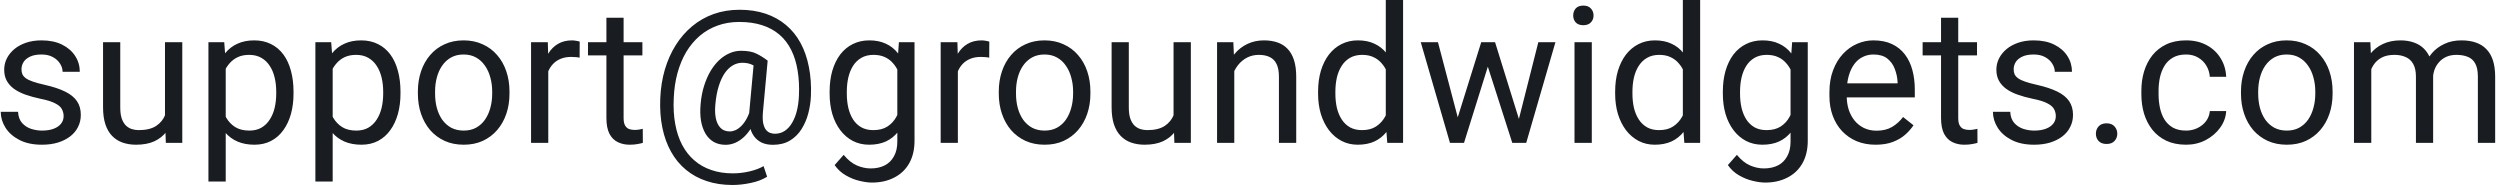 <svg width="210" height="16" viewBox="0 0 210 16" fill="none" xmlns="http://www.w3.org/2000/svg">
<path d="M5.344 9.758C5.344 9.549 5.297 9.357 5.203 9.18C5.115 8.997 4.93 8.833 4.648 8.688C4.372 8.536 3.956 8.406 3.398 8.297C2.93 8.198 2.505 8.081 2.125 7.945C1.75 7.81 1.43 7.646 1.164 7.453C0.904 7.26 0.703 7.034 0.562 6.773C0.422 6.513 0.352 6.208 0.352 5.859C0.352 5.526 0.424 5.211 0.57 4.914C0.721 4.617 0.932 4.354 1.203 4.125C1.479 3.896 1.81 3.716 2.195 3.586C2.581 3.456 3.01 3.391 3.484 3.391C4.161 3.391 4.74 3.51 5.219 3.75C5.698 3.99 6.065 4.31 6.32 4.711C6.576 5.107 6.703 5.547 6.703 6.031H5.258C5.258 5.797 5.188 5.57 5.047 5.352C4.911 5.128 4.711 4.943 4.445 4.797C4.185 4.651 3.865 4.578 3.484 4.578C3.083 4.578 2.758 4.641 2.508 4.766C2.263 4.885 2.083 5.039 1.969 5.227C1.859 5.414 1.805 5.612 1.805 5.82C1.805 5.977 1.831 6.117 1.883 6.242C1.94 6.362 2.039 6.474 2.18 6.578C2.32 6.677 2.518 6.771 2.773 6.859C3.029 6.948 3.354 7.036 3.75 7.125C4.443 7.281 5.013 7.469 5.461 7.688C5.909 7.906 6.242 8.174 6.461 8.492C6.68 8.81 6.789 9.195 6.789 9.648C6.789 10.018 6.711 10.357 6.555 10.664C6.404 10.971 6.182 11.237 5.891 11.461C5.604 11.68 5.26 11.852 4.859 11.977C4.464 12.096 4.018 12.156 3.523 12.156C2.779 12.156 2.148 12.023 1.633 11.758C1.117 11.492 0.727 11.148 0.461 10.727C0.195 10.305 0.062 9.859 0.062 9.391H1.516C1.536 9.786 1.651 10.102 1.859 10.336C2.068 10.565 2.323 10.729 2.625 10.828C2.927 10.922 3.227 10.969 3.523 10.969C3.919 10.969 4.25 10.917 4.516 10.812C4.786 10.708 4.992 10.565 5.133 10.383C5.273 10.2 5.344 9.992 5.344 9.758ZM13.859 10.047V3.547H15.312V12H13.93L13.859 10.047ZM14.133 8.266L14.734 8.25C14.734 8.812 14.675 9.333 14.555 9.812C14.44 10.287 14.253 10.698 13.992 11.047C13.732 11.396 13.391 11.669 12.969 11.867C12.547 12.06 12.034 12.156 11.43 12.156C11.018 12.156 10.641 12.096 10.297 11.977C9.958 11.857 9.667 11.672 9.422 11.422C9.177 11.172 8.987 10.846 8.852 10.445C8.721 10.044 8.656 9.562 8.656 9V3.547H10.102V9.016C10.102 9.396 10.143 9.711 10.227 9.961C10.315 10.206 10.432 10.401 10.578 10.547C10.729 10.688 10.896 10.787 11.078 10.844C11.266 10.901 11.458 10.93 11.656 10.93C12.271 10.93 12.758 10.812 13.117 10.578C13.477 10.338 13.734 10.018 13.891 9.617C14.052 9.211 14.133 8.76 14.133 8.266ZM18.961 5.172V15.25H17.508V3.547H18.836L18.961 5.172ZM24.656 7.703V7.867C24.656 8.482 24.583 9.052 24.438 9.578C24.292 10.099 24.078 10.552 23.797 10.938C23.521 11.323 23.18 11.622 22.773 11.836C22.367 12.05 21.901 12.156 21.375 12.156C20.838 12.156 20.365 12.068 19.953 11.891C19.542 11.713 19.193 11.456 18.906 11.117C18.62 10.779 18.391 10.372 18.219 9.898C18.052 9.424 17.938 8.891 17.875 8.297V7.422C17.938 6.797 18.055 6.237 18.227 5.742C18.398 5.247 18.625 4.826 18.906 4.477C19.193 4.122 19.539 3.854 19.945 3.672C20.352 3.484 20.82 3.391 21.352 3.391C21.883 3.391 22.354 3.495 22.766 3.703C23.177 3.906 23.523 4.198 23.805 4.578C24.086 4.958 24.297 5.414 24.438 5.945C24.583 6.471 24.656 7.057 24.656 7.703ZM23.203 7.867V7.703C23.203 7.281 23.159 6.885 23.07 6.516C22.982 6.141 22.844 5.812 22.656 5.531C22.474 5.245 22.24 5.021 21.953 4.859C21.667 4.693 21.326 4.609 20.93 4.609C20.565 4.609 20.247 4.672 19.977 4.797C19.711 4.922 19.484 5.091 19.297 5.305C19.109 5.513 18.956 5.753 18.836 6.023C18.721 6.289 18.635 6.565 18.578 6.852V8.875C18.682 9.24 18.828 9.583 19.016 9.906C19.203 10.224 19.453 10.482 19.766 10.68C20.078 10.872 20.471 10.969 20.945 10.969C21.336 10.969 21.672 10.888 21.953 10.727C22.24 10.56 22.474 10.333 22.656 10.047C22.844 9.76 22.982 9.432 23.07 9.062C23.159 8.688 23.203 8.289 23.203 7.867ZM27.945 5.172V15.25H26.492V3.547H27.82L27.945 5.172ZM33.641 7.703V7.867C33.641 8.482 33.568 9.052 33.422 9.578C33.276 10.099 33.062 10.552 32.781 10.938C32.505 11.323 32.164 11.622 31.758 11.836C31.352 12.05 30.885 12.156 30.359 12.156C29.823 12.156 29.349 12.068 28.938 11.891C28.526 11.713 28.177 11.456 27.891 11.117C27.604 10.779 27.375 10.372 27.203 9.898C27.037 9.424 26.922 8.891 26.859 8.297V7.422C26.922 6.797 27.039 6.237 27.211 5.742C27.383 5.247 27.609 4.826 27.891 4.477C28.177 4.122 28.523 3.854 28.93 3.672C29.336 3.484 29.805 3.391 30.336 3.391C30.867 3.391 31.338 3.495 31.75 3.703C32.161 3.906 32.508 4.198 32.789 4.578C33.07 4.958 33.281 5.414 33.422 5.945C33.568 6.471 33.641 7.057 33.641 7.703ZM32.188 7.867V7.703C32.188 7.281 32.143 6.885 32.055 6.516C31.966 6.141 31.828 5.812 31.641 5.531C31.458 5.245 31.224 5.021 30.938 4.859C30.651 4.693 30.31 4.609 29.914 4.609C29.549 4.609 29.232 4.672 28.961 4.797C28.695 4.922 28.469 5.091 28.281 5.305C28.094 5.513 27.94 5.753 27.82 6.023C27.706 6.289 27.62 6.565 27.562 6.852V8.875C27.667 9.24 27.812 9.583 28 9.906C28.188 10.224 28.438 10.482 28.75 10.68C29.062 10.872 29.456 10.969 29.93 10.969C30.32 10.969 30.656 10.888 30.938 10.727C31.224 10.56 31.458 10.333 31.641 10.047C31.828 9.76 31.966 9.432 32.055 9.062C32.143 8.688 32.188 8.289 32.188 7.867ZM35.102 7.867V7.688C35.102 7.078 35.19 6.513 35.367 5.992C35.544 5.466 35.8 5.01 36.133 4.625C36.466 4.234 36.87 3.932 37.344 3.719C37.818 3.5 38.349 3.391 38.938 3.391C39.531 3.391 40.065 3.5 40.539 3.719C41.018 3.932 41.425 4.234 41.758 4.625C42.096 5.01 42.354 5.466 42.531 5.992C42.708 6.513 42.797 7.078 42.797 7.688V7.867C42.797 8.477 42.708 9.042 42.531 9.562C42.354 10.083 42.096 10.539 41.758 10.93C41.425 11.315 41.021 11.617 40.547 11.836C40.078 12.05 39.547 12.156 38.953 12.156C38.359 12.156 37.825 12.05 37.352 11.836C36.878 11.617 36.471 11.315 36.133 10.93C35.8 10.539 35.544 10.083 35.367 9.562C35.19 9.042 35.102 8.477 35.102 7.867ZM36.547 7.688V7.867C36.547 8.289 36.596 8.688 36.695 9.062C36.794 9.432 36.943 9.76 37.141 10.047C37.344 10.333 37.596 10.56 37.898 10.727C38.2 10.888 38.552 10.969 38.953 10.969C39.349 10.969 39.695 10.888 39.992 10.727C40.294 10.56 40.544 10.333 40.742 10.047C40.94 9.76 41.089 9.432 41.188 9.062C41.292 8.688 41.344 8.289 41.344 7.867V7.688C41.344 7.271 41.292 6.878 41.188 6.508C41.089 6.133 40.938 5.802 40.734 5.516C40.536 5.224 40.286 4.995 39.984 4.828C39.688 4.661 39.339 4.578 38.938 4.578C38.542 4.578 38.193 4.661 37.891 4.828C37.594 4.995 37.344 5.224 37.141 5.516C36.943 5.802 36.794 6.133 36.695 6.508C36.596 6.878 36.547 7.271 36.547 7.688ZM46.055 4.875V12H44.609V3.547H46.016L46.055 4.875ZM48.695 3.5L48.688 4.844C48.568 4.818 48.453 4.802 48.344 4.797C48.24 4.786 48.12 4.781 47.984 4.781C47.651 4.781 47.357 4.833 47.102 4.938C46.846 5.042 46.63 5.188 46.453 5.375C46.276 5.562 46.135 5.786 46.031 6.047C45.932 6.302 45.867 6.583 45.836 6.891L45.43 7.125C45.43 6.615 45.479 6.135 45.578 5.688C45.682 5.24 45.841 4.844 46.055 4.5C46.268 4.151 46.539 3.88 46.867 3.688C47.2 3.49 47.596 3.391 48.055 3.391C48.159 3.391 48.279 3.404 48.414 3.43C48.55 3.451 48.643 3.474 48.695 3.5ZM53.961 3.547V4.656H49.391V3.547H53.961ZM50.938 1.492H52.383V9.906C52.383 10.193 52.427 10.409 52.516 10.555C52.604 10.7 52.719 10.797 52.859 10.844C53 10.891 53.151 10.914 53.312 10.914C53.432 10.914 53.557 10.904 53.688 10.883C53.823 10.857 53.925 10.836 53.992 10.82L54 12C53.885 12.037 53.734 12.07 53.547 12.102C53.365 12.138 53.143 12.156 52.883 12.156C52.529 12.156 52.203 12.086 51.906 11.945C51.609 11.805 51.372 11.57 51.195 11.242C51.023 10.909 50.938 10.461 50.938 9.898V1.492ZM68.117 8.07C68.096 8.549 68.023 9.031 67.898 9.516C67.773 9.995 67.586 10.435 67.336 10.836C67.086 11.237 66.76 11.56 66.359 11.805C65.963 12.044 65.484 12.164 64.922 12.164C64.562 12.164 64.247 12.102 63.977 11.977C63.711 11.846 63.492 11.662 63.32 11.422C63.154 11.182 63.036 10.893 62.969 10.555C62.906 10.216 62.896 9.839 62.938 9.422L63.336 5.094H64.484L64.086 9.422C64.055 9.802 64.062 10.112 64.109 10.352C64.162 10.591 64.24 10.776 64.344 10.906C64.448 11.031 64.565 11.117 64.695 11.164C64.831 11.211 64.961 11.234 65.086 11.234C65.398 11.234 65.677 11.154 65.922 10.992C66.167 10.825 66.372 10.599 66.539 10.312C66.711 10.021 66.844 9.685 66.938 9.305C67.031 8.919 67.088 8.508 67.109 8.07C67.146 7.294 67.109 6.581 67 5.93C66.896 5.279 66.716 4.701 66.461 4.195C66.211 3.69 65.883 3.263 65.477 2.914C65.07 2.565 64.586 2.299 64.023 2.117C63.461 1.935 62.818 1.844 62.094 1.844C61.438 1.844 60.831 1.945 60.273 2.148C59.721 2.346 59.224 2.633 58.781 3.008C58.344 3.383 57.966 3.833 57.648 4.359C57.336 4.885 57.089 5.479 56.906 6.141C56.729 6.797 56.625 7.505 56.594 8.266C56.557 9.047 56.599 9.766 56.719 10.422C56.839 11.073 57.031 11.654 57.297 12.164C57.568 12.68 57.909 13.115 58.32 13.469C58.732 13.828 59.208 14.099 59.75 14.281C60.292 14.469 60.896 14.562 61.562 14.562C62.021 14.562 62.484 14.508 62.953 14.398C63.427 14.289 63.823 14.141 64.141 13.953L64.438 14.844C64.073 15.078 63.617 15.253 63.07 15.367C62.529 15.482 62.016 15.539 61.531 15.539C60.74 15.539 60.016 15.43 59.359 15.211C58.708 14.997 58.13 14.682 57.625 14.266C57.125 13.854 56.708 13.352 56.375 12.758C56.042 12.169 55.797 11.497 55.641 10.742C55.484 9.987 55.425 9.161 55.461 8.266C55.497 7.411 55.625 6.607 55.844 5.852C56.068 5.096 56.372 4.411 56.758 3.797C57.143 3.182 57.602 2.654 58.133 2.211C58.669 1.763 59.271 1.419 59.938 1.18C60.609 0.94 61.339 0.82 62.125 0.82C62.927 0.82 63.654 0.93 64.305 1.148C64.956 1.367 65.526 1.682 66.016 2.094C66.51 2.505 66.919 3.008 67.242 3.602C67.565 4.195 67.799 4.867 67.945 5.617C68.096 6.367 68.154 7.185 68.117 8.07ZM60.094 8.734C60.057 9.099 60.057 9.424 60.094 9.711C60.13 9.997 60.2 10.24 60.305 10.438C60.409 10.635 60.544 10.787 60.711 10.891C60.883 10.99 61.083 11.039 61.312 11.039C61.464 11.039 61.622 11.003 61.789 10.93C61.956 10.852 62.12 10.732 62.281 10.57C62.443 10.409 62.594 10.198 62.734 9.938C62.875 9.677 62.992 9.365 63.086 9L63.602 9.562C63.482 9.99 63.325 10.365 63.133 10.688C62.945 11.01 62.734 11.281 62.5 11.5C62.266 11.719 62.016 11.885 61.75 12C61.49 12.109 61.224 12.164 60.953 12.164C60.573 12.164 60.24 12.083 59.953 11.922C59.667 11.755 59.435 11.521 59.258 11.219C59.081 10.917 58.956 10.557 58.883 10.141C58.815 9.719 58.805 9.25 58.852 8.734C58.898 8.188 58.995 7.682 59.141 7.219C59.286 6.755 59.466 6.341 59.68 5.977C59.898 5.612 60.143 5.302 60.414 5.047C60.69 4.792 60.982 4.599 61.289 4.469C61.596 4.333 61.911 4.266 62.234 4.266C62.797 4.266 63.24 4.349 63.562 4.516C63.885 4.677 64.193 4.87 64.484 5.094L63.82 5.867C63.669 5.721 63.471 5.586 63.227 5.461C62.982 5.336 62.693 5.273 62.359 5.273C62.073 5.273 61.805 5.346 61.555 5.492C61.305 5.638 61.078 5.857 60.875 6.148C60.677 6.44 60.51 6.802 60.375 7.234C60.24 7.661 60.146 8.161 60.094 8.734ZM75.508 3.547H76.82V11.82C76.82 12.565 76.669 13.2 76.367 13.727C76.065 14.253 75.643 14.651 75.102 14.922C74.565 15.198 73.945 15.336 73.242 15.336C72.951 15.336 72.607 15.289 72.211 15.195C71.82 15.107 71.435 14.953 71.055 14.734C70.68 14.521 70.365 14.232 70.109 13.867L70.867 13.008C71.221 13.435 71.591 13.732 71.977 13.898C72.367 14.065 72.753 14.148 73.133 14.148C73.591 14.148 73.987 14.062 74.32 13.891C74.654 13.719 74.912 13.463 75.094 13.125C75.281 12.792 75.375 12.38 75.375 11.891V5.406L75.508 3.547ZM69.688 7.867V7.703C69.688 7.057 69.763 6.471 69.914 5.945C70.07 5.414 70.292 4.958 70.578 4.578C70.87 4.198 71.221 3.906 71.633 3.703C72.044 3.495 72.508 3.391 73.023 3.391C73.555 3.391 74.018 3.484 74.414 3.672C74.815 3.854 75.154 4.122 75.43 4.477C75.711 4.826 75.932 5.247 76.094 5.742C76.255 6.237 76.367 6.797 76.43 7.422V8.141C76.372 8.76 76.26 9.318 76.094 9.812C75.932 10.307 75.711 10.729 75.43 11.078C75.154 11.427 74.815 11.695 74.414 11.883C74.013 12.065 73.544 12.156 73.008 12.156C72.503 12.156 72.044 12.05 71.633 11.836C71.227 11.622 70.878 11.323 70.586 10.938C70.294 10.552 70.07 10.099 69.914 9.578C69.763 9.052 69.688 8.482 69.688 7.867ZM71.133 7.703V7.867C71.133 8.289 71.174 8.685 71.258 9.055C71.346 9.424 71.479 9.75 71.656 10.031C71.838 10.312 72.07 10.534 72.352 10.695C72.633 10.852 72.969 10.93 73.359 10.93C73.838 10.93 74.234 10.828 74.547 10.625C74.859 10.422 75.107 10.154 75.289 9.82C75.477 9.487 75.622 9.125 75.727 8.734V6.852C75.669 6.565 75.581 6.289 75.461 6.023C75.346 5.753 75.195 5.513 75.008 5.305C74.826 5.091 74.599 4.922 74.328 4.797C74.057 4.672 73.74 4.609 73.375 4.609C72.979 4.609 72.638 4.693 72.352 4.859C72.07 5.021 71.838 5.245 71.656 5.531C71.479 5.812 71.346 6.141 71.258 6.516C71.174 6.885 71.133 7.281 71.133 7.703ZM80.461 4.875V12H79.016V3.547H80.422L80.461 4.875ZM83.102 3.5L83.094 4.844C82.974 4.818 82.859 4.802 82.75 4.797C82.646 4.786 82.526 4.781 82.391 4.781C82.057 4.781 81.763 4.833 81.508 4.938C81.253 5.042 81.037 5.188 80.859 5.375C80.682 5.562 80.542 5.786 80.438 6.047C80.338 6.302 80.273 6.583 80.242 6.891L79.836 7.125C79.836 6.615 79.885 6.135 79.984 5.688C80.088 5.24 80.247 4.844 80.461 4.5C80.674 4.151 80.945 3.88 81.273 3.688C81.607 3.49 82.003 3.391 82.461 3.391C82.565 3.391 82.685 3.404 82.82 3.43C82.956 3.451 83.049 3.474 83.102 3.5ZM83.898 7.867V7.688C83.898 7.078 83.987 6.513 84.164 5.992C84.341 5.466 84.596 5.01 84.93 4.625C85.263 4.234 85.667 3.932 86.141 3.719C86.615 3.5 87.146 3.391 87.734 3.391C88.328 3.391 88.862 3.5 89.336 3.719C89.815 3.932 90.221 4.234 90.555 4.625C90.893 5.01 91.151 5.466 91.328 5.992C91.505 6.513 91.594 7.078 91.594 7.688V7.867C91.594 8.477 91.505 9.042 91.328 9.562C91.151 10.083 90.893 10.539 90.555 10.93C90.221 11.315 89.818 11.617 89.344 11.836C88.875 12.05 88.344 12.156 87.75 12.156C87.156 12.156 86.622 12.05 86.148 11.836C85.674 11.617 85.268 11.315 84.93 10.93C84.596 10.539 84.341 10.083 84.164 9.562C83.987 9.042 83.898 8.477 83.898 7.867ZM85.344 7.688V7.867C85.344 8.289 85.393 8.688 85.492 9.062C85.591 9.432 85.74 9.76 85.938 10.047C86.141 10.333 86.393 10.56 86.695 10.727C86.997 10.888 87.349 10.969 87.75 10.969C88.146 10.969 88.492 10.888 88.789 10.727C89.091 10.56 89.341 10.333 89.539 10.047C89.737 9.76 89.885 9.432 89.984 9.062C90.088 8.688 90.141 8.289 90.141 7.867V7.688C90.141 7.271 90.088 6.878 89.984 6.508C89.885 6.133 89.734 5.802 89.531 5.516C89.333 5.224 89.083 4.995 88.781 4.828C88.484 4.661 88.135 4.578 87.734 4.578C87.338 4.578 86.99 4.661 86.688 4.828C86.391 4.995 86.141 5.224 85.938 5.516C85.74 5.802 85.591 6.133 85.492 6.508C85.393 6.878 85.344 7.271 85.344 7.688ZM98.578 10.047V3.547H100.031V12H98.648L98.578 10.047ZM98.852 8.266L99.453 8.25C99.453 8.812 99.393 9.333 99.273 9.812C99.159 10.287 98.971 10.698 98.711 11.047C98.451 11.396 98.109 11.669 97.688 11.867C97.266 12.06 96.753 12.156 96.148 12.156C95.737 12.156 95.359 12.096 95.016 11.977C94.677 11.857 94.385 11.672 94.141 11.422C93.896 11.172 93.706 10.846 93.57 10.445C93.44 10.044 93.375 9.562 93.375 9V3.547H94.82V9.016C94.82 9.396 94.862 9.711 94.945 9.961C95.034 10.206 95.151 10.401 95.297 10.547C95.448 10.688 95.615 10.787 95.797 10.844C95.984 10.901 96.177 10.93 96.375 10.93C96.99 10.93 97.477 10.812 97.836 10.578C98.195 10.338 98.453 10.018 98.609 9.617C98.771 9.211 98.852 8.76 98.852 8.266ZM103.68 5.352V12H102.234V3.547H103.602L103.68 5.352ZM103.336 7.453L102.734 7.43C102.74 6.852 102.826 6.318 102.992 5.828C103.159 5.333 103.393 4.904 103.695 4.539C103.997 4.174 104.357 3.893 104.773 3.695C105.195 3.492 105.661 3.391 106.172 3.391C106.589 3.391 106.964 3.448 107.297 3.562C107.63 3.672 107.914 3.849 108.148 4.094C108.388 4.339 108.57 4.656 108.695 5.047C108.82 5.432 108.883 5.904 108.883 6.461V12H107.43V6.445C107.43 6.003 107.365 5.648 107.234 5.383C107.104 5.112 106.914 4.917 106.664 4.797C106.414 4.672 106.107 4.609 105.742 4.609C105.383 4.609 105.055 4.685 104.758 4.836C104.466 4.987 104.214 5.195 104 5.461C103.792 5.727 103.628 6.031 103.508 6.375C103.393 6.714 103.336 7.073 103.336 7.453ZM116.406 10.359V0H117.859V12H116.531L116.406 10.359ZM110.719 7.867V7.703C110.719 7.057 110.797 6.471 110.953 5.945C111.115 5.414 111.341 4.958 111.633 4.578C111.93 4.198 112.281 3.906 112.688 3.703C113.099 3.495 113.557 3.391 114.062 3.391C114.594 3.391 115.057 3.484 115.453 3.672C115.854 3.854 116.193 4.122 116.469 4.477C116.75 4.826 116.971 5.247 117.133 5.742C117.294 6.237 117.406 6.797 117.469 7.422V8.141C117.411 8.76 117.299 9.318 117.133 9.812C116.971 10.307 116.75 10.729 116.469 11.078C116.193 11.427 115.854 11.695 115.453 11.883C115.052 12.065 114.583 12.156 114.047 12.156C113.552 12.156 113.099 12.05 112.688 11.836C112.281 11.622 111.93 11.323 111.633 10.938C111.341 10.552 111.115 10.099 110.953 9.578C110.797 9.052 110.719 8.482 110.719 7.867ZM112.172 7.703V7.867C112.172 8.289 112.214 8.685 112.297 9.055C112.385 9.424 112.521 9.75 112.703 10.031C112.885 10.312 113.117 10.534 113.398 10.695C113.68 10.852 114.016 10.93 114.406 10.93C114.885 10.93 115.279 10.828 115.586 10.625C115.898 10.422 116.148 10.154 116.336 9.82C116.523 9.487 116.669 9.125 116.773 8.734V6.852C116.711 6.565 116.62 6.289 116.5 6.023C116.385 5.753 116.234 5.513 116.047 5.305C115.865 5.091 115.638 4.922 115.367 4.797C115.102 4.672 114.786 4.609 114.422 4.609C114.026 4.609 113.685 4.693 113.398 4.859C113.117 5.021 112.885 5.245 112.703 5.531C112.521 5.812 112.385 6.141 112.297 6.516C112.214 6.885 112.172 7.281 112.172 7.703ZM122.25 10.5L124.422 3.547H125.375L125.188 4.93L122.977 12H122.047L122.25 10.5ZM120.789 3.547L122.641 10.578L122.773 12H121.797L119.344 3.547H120.789ZM127.453 10.523L129.219 3.547H130.656L128.203 12H127.234L127.453 10.523ZM125.586 3.547L127.711 10.383L127.953 12H127.031L124.758 4.914L124.57 3.547H125.586ZM133.711 3.547V12H132.258V3.547H133.711ZM132.148 1.305C132.148 1.07 132.219 0.872 132.359 0.711C132.505 0.549 132.719 0.469 133 0.469C133.276 0.469 133.487 0.549 133.633 0.711C133.784 0.872 133.859 1.07 133.859 1.305C133.859 1.529 133.784 1.721 133.633 1.883C133.487 2.039 133.276 2.117 133 2.117C132.719 2.117 132.505 2.039 132.359 1.883C132.219 1.721 132.148 1.529 132.148 1.305ZM141.359 10.359V0H142.812V12H141.484L141.359 10.359ZM135.672 7.867V7.703C135.672 7.057 135.75 6.471 135.906 5.945C136.068 5.414 136.294 4.958 136.586 4.578C136.883 4.198 137.234 3.906 137.641 3.703C138.052 3.495 138.51 3.391 139.016 3.391C139.547 3.391 140.01 3.484 140.406 3.672C140.807 3.854 141.146 4.122 141.422 4.477C141.703 4.826 141.924 5.247 142.086 5.742C142.247 6.237 142.359 6.797 142.422 7.422V8.141C142.365 8.76 142.253 9.318 142.086 9.812C141.924 10.307 141.703 10.729 141.422 11.078C141.146 11.427 140.807 11.695 140.406 11.883C140.005 12.065 139.536 12.156 139 12.156C138.505 12.156 138.052 12.05 137.641 11.836C137.234 11.622 136.883 11.323 136.586 10.938C136.294 10.552 136.068 10.099 135.906 9.578C135.75 9.052 135.672 8.482 135.672 7.867ZM137.125 7.703V7.867C137.125 8.289 137.167 8.685 137.25 9.055C137.339 9.424 137.474 9.75 137.656 10.031C137.839 10.312 138.07 10.534 138.352 10.695C138.633 10.852 138.969 10.93 139.359 10.93C139.839 10.93 140.232 10.828 140.539 10.625C140.852 10.422 141.102 10.154 141.289 9.82C141.477 9.487 141.622 9.125 141.727 8.734V6.852C141.664 6.565 141.573 6.289 141.453 6.023C141.339 5.753 141.188 5.513 141 5.305C140.818 5.091 140.591 4.922 140.32 4.797C140.055 4.672 139.74 4.609 139.375 4.609C138.979 4.609 138.638 4.693 138.352 4.859C138.07 5.021 137.839 5.245 137.656 5.531C137.474 5.812 137.339 6.141 137.25 6.516C137.167 6.885 137.125 7.281 137.125 7.703ZM150.539 3.547H151.852V11.82C151.852 12.565 151.701 13.2 151.398 13.727C151.096 14.253 150.674 14.651 150.133 14.922C149.596 15.198 148.977 15.336 148.273 15.336C147.982 15.336 147.638 15.289 147.242 15.195C146.852 15.107 146.466 14.953 146.086 14.734C145.711 14.521 145.396 14.232 145.141 13.867L145.898 13.008C146.253 13.435 146.622 13.732 147.008 13.898C147.398 14.065 147.784 14.148 148.164 14.148C148.622 14.148 149.018 14.062 149.352 13.891C149.685 13.719 149.943 13.463 150.125 13.125C150.312 12.792 150.406 12.38 150.406 11.891V5.406L150.539 3.547ZM144.719 7.867V7.703C144.719 7.057 144.794 6.471 144.945 5.945C145.102 5.414 145.323 4.958 145.609 4.578C145.901 4.198 146.253 3.906 146.664 3.703C147.076 3.495 147.539 3.391 148.055 3.391C148.586 3.391 149.049 3.484 149.445 3.672C149.846 3.854 150.185 4.122 150.461 4.477C150.742 4.826 150.964 5.247 151.125 5.742C151.286 6.237 151.398 6.797 151.461 7.422V8.141C151.404 8.76 151.292 9.318 151.125 9.812C150.964 10.307 150.742 10.729 150.461 11.078C150.185 11.427 149.846 11.695 149.445 11.883C149.044 12.065 148.576 12.156 148.039 12.156C147.534 12.156 147.076 12.05 146.664 11.836C146.258 11.622 145.909 11.323 145.617 10.938C145.326 10.552 145.102 10.099 144.945 9.578C144.794 9.052 144.719 8.482 144.719 7.867ZM146.164 7.703V7.867C146.164 8.289 146.206 8.685 146.289 9.055C146.378 9.424 146.51 9.75 146.688 10.031C146.87 10.312 147.102 10.534 147.383 10.695C147.664 10.852 148 10.93 148.391 10.93C148.87 10.93 149.266 10.828 149.578 10.625C149.891 10.422 150.138 10.154 150.32 9.82C150.508 9.487 150.654 9.125 150.758 8.734V6.852C150.701 6.565 150.612 6.289 150.492 6.023C150.378 5.753 150.227 5.513 150.039 5.305C149.857 5.091 149.63 4.922 149.359 4.797C149.089 4.672 148.771 4.609 148.406 4.609C148.01 4.609 147.669 4.693 147.383 4.859C147.102 5.021 146.87 5.245 146.688 5.531C146.51 5.812 146.378 6.141 146.289 6.516C146.206 6.885 146.164 7.281 146.164 7.703ZM157.555 12.156C156.966 12.156 156.432 12.057 155.953 11.859C155.479 11.656 155.07 11.372 154.727 11.008C154.388 10.643 154.128 10.211 153.945 9.711C153.763 9.211 153.672 8.664 153.672 8.07V7.742C153.672 7.055 153.773 6.443 153.977 5.906C154.18 5.365 154.456 4.906 154.805 4.531C155.154 4.156 155.549 3.872 155.992 3.68C156.435 3.487 156.893 3.391 157.367 3.391C157.971 3.391 158.492 3.495 158.93 3.703C159.372 3.911 159.734 4.203 160.016 4.578C160.297 4.948 160.505 5.385 160.641 5.891C160.776 6.391 160.844 6.938 160.844 7.531V8.18H154.531V7H159.398V6.891C159.378 6.516 159.299 6.151 159.164 5.797C159.034 5.443 158.826 5.151 158.539 4.922C158.253 4.693 157.862 4.578 157.367 4.578C157.039 4.578 156.737 4.648 156.461 4.789C156.185 4.924 155.948 5.128 155.75 5.398C155.552 5.669 155.398 6 155.289 6.391C155.18 6.781 155.125 7.232 155.125 7.742V8.07C155.125 8.471 155.18 8.849 155.289 9.203C155.404 9.552 155.568 9.859 155.781 10.125C156 10.391 156.263 10.599 156.57 10.75C156.883 10.901 157.237 10.977 157.633 10.977C158.143 10.977 158.576 10.872 158.93 10.664C159.284 10.456 159.594 10.177 159.859 9.828L160.734 10.523C160.552 10.8 160.32 11.062 160.039 11.312C159.758 11.562 159.411 11.766 159 11.922C158.594 12.078 158.112 12.156 157.555 12.156ZM166.07 3.547V4.656H161.5V3.547H166.07ZM163.047 1.492H164.492V9.906C164.492 10.193 164.536 10.409 164.625 10.555C164.714 10.7 164.828 10.797 164.969 10.844C165.109 10.891 165.26 10.914 165.422 10.914C165.542 10.914 165.667 10.904 165.797 10.883C165.932 10.857 166.034 10.836 166.102 10.82L166.109 12C165.995 12.037 165.844 12.07 165.656 12.102C165.474 12.138 165.253 12.156 164.992 12.156C164.638 12.156 164.312 12.086 164.016 11.945C163.719 11.805 163.482 11.57 163.305 11.242C163.133 10.909 163.047 10.461 163.047 9.898V1.492ZM172.688 9.758C172.688 9.549 172.641 9.357 172.547 9.18C172.458 8.997 172.273 8.833 171.992 8.688C171.716 8.536 171.299 8.406 170.742 8.297C170.273 8.198 169.849 8.081 169.469 7.945C169.094 7.81 168.773 7.646 168.508 7.453C168.247 7.26 168.047 7.034 167.906 6.773C167.766 6.513 167.695 6.208 167.695 5.859C167.695 5.526 167.768 5.211 167.914 4.914C168.065 4.617 168.276 4.354 168.547 4.125C168.823 3.896 169.154 3.716 169.539 3.586C169.924 3.456 170.354 3.391 170.828 3.391C171.505 3.391 172.083 3.51 172.562 3.75C173.042 3.99 173.409 4.31 173.664 4.711C173.919 5.107 174.047 5.547 174.047 6.031H172.602C172.602 5.797 172.531 5.57 172.391 5.352C172.255 5.128 172.055 4.943 171.789 4.797C171.529 4.651 171.208 4.578 170.828 4.578C170.427 4.578 170.102 4.641 169.852 4.766C169.607 4.885 169.427 5.039 169.312 5.227C169.203 5.414 169.148 5.612 169.148 5.82C169.148 5.977 169.174 6.117 169.227 6.242C169.284 6.362 169.383 6.474 169.523 6.578C169.664 6.677 169.862 6.771 170.117 6.859C170.372 6.948 170.698 7.036 171.094 7.125C171.786 7.281 172.357 7.469 172.805 7.688C173.253 7.906 173.586 8.174 173.805 8.492C174.023 8.81 174.133 9.195 174.133 9.648C174.133 10.018 174.055 10.357 173.898 10.664C173.747 10.971 173.526 11.237 173.234 11.461C172.948 11.68 172.604 11.852 172.203 11.977C171.807 12.096 171.362 12.156 170.867 12.156C170.122 12.156 169.492 12.023 168.977 11.758C168.461 11.492 168.07 11.148 167.805 10.727C167.539 10.305 167.406 9.859 167.406 9.391H168.859C168.88 9.786 168.995 10.102 169.203 10.336C169.411 10.565 169.667 10.729 169.969 10.828C170.271 10.922 170.57 10.969 170.867 10.969C171.263 10.969 171.594 10.917 171.859 10.812C172.13 10.708 172.336 10.565 172.477 10.383C172.617 10.2 172.688 9.992 172.688 9.758ZM176.055 11.234C176.055 10.99 176.13 10.784 176.281 10.617C176.438 10.445 176.661 10.359 176.953 10.359C177.245 10.359 177.466 10.445 177.617 10.617C177.773 10.784 177.852 10.99 177.852 11.234C177.852 11.474 177.773 11.677 177.617 11.844C177.466 12.01 177.245 12.094 176.953 12.094C176.661 12.094 176.438 12.01 176.281 11.844C176.13 11.677 176.055 11.474 176.055 11.234ZM183.633 10.969C183.977 10.969 184.294 10.898 184.586 10.758C184.878 10.617 185.117 10.425 185.305 10.18C185.492 9.93 185.599 9.646 185.625 9.328H187C186.974 9.828 186.805 10.294 186.492 10.727C186.185 11.154 185.781 11.5 185.281 11.766C184.781 12.026 184.232 12.156 183.633 12.156C182.997 12.156 182.443 12.044 181.969 11.82C181.5 11.596 181.109 11.289 180.797 10.898C180.49 10.508 180.258 10.06 180.102 9.555C179.951 9.044 179.875 8.505 179.875 7.938V7.609C179.875 7.042 179.951 6.505 180.102 6C180.258 5.49 180.49 5.039 180.797 4.648C181.109 4.258 181.5 3.951 181.969 3.727C182.443 3.503 182.997 3.391 183.633 3.391C184.294 3.391 184.872 3.526 185.367 3.797C185.862 4.062 186.25 4.427 186.531 4.891C186.818 5.349 186.974 5.87 187 6.453H185.625C185.599 6.104 185.5 5.789 185.328 5.508C185.161 5.227 184.932 5.003 184.641 4.836C184.354 4.664 184.018 4.578 183.633 4.578C183.19 4.578 182.818 4.667 182.516 4.844C182.219 5.016 181.982 5.25 181.805 5.547C181.633 5.839 181.508 6.164 181.43 6.523C181.357 6.878 181.32 7.24 181.32 7.609V7.938C181.32 8.307 181.357 8.672 181.43 9.031C181.503 9.391 181.625 9.716 181.797 10.008C181.974 10.3 182.211 10.534 182.508 10.711C182.81 10.883 183.185 10.969 183.633 10.969ZM188.242 7.867V7.688C188.242 7.078 188.331 6.513 188.508 5.992C188.685 5.466 188.94 5.01 189.273 4.625C189.607 4.234 190.01 3.932 190.484 3.719C190.958 3.5 191.49 3.391 192.078 3.391C192.672 3.391 193.206 3.5 193.68 3.719C194.159 3.932 194.565 4.234 194.898 4.625C195.237 5.01 195.495 5.466 195.672 5.992C195.849 6.513 195.938 7.078 195.938 7.688V7.867C195.938 8.477 195.849 9.042 195.672 9.562C195.495 10.083 195.237 10.539 194.898 10.93C194.565 11.315 194.161 11.617 193.688 11.836C193.219 12.05 192.688 12.156 192.094 12.156C191.5 12.156 190.966 12.05 190.492 11.836C190.018 11.617 189.612 11.315 189.273 10.93C188.94 10.539 188.685 10.083 188.508 9.562C188.331 9.042 188.242 8.477 188.242 7.867ZM189.688 7.688V7.867C189.688 8.289 189.737 8.688 189.836 9.062C189.935 9.432 190.083 9.76 190.281 10.047C190.484 10.333 190.737 10.56 191.039 10.727C191.341 10.888 191.693 10.969 192.094 10.969C192.49 10.969 192.836 10.888 193.133 10.727C193.435 10.56 193.685 10.333 193.883 10.047C194.081 9.76 194.229 9.432 194.328 9.062C194.432 8.688 194.484 8.289 194.484 7.867V7.688C194.484 7.271 194.432 6.878 194.328 6.508C194.229 6.133 194.078 5.802 193.875 5.516C193.677 5.224 193.427 4.995 193.125 4.828C192.828 4.661 192.479 4.578 192.078 4.578C191.682 4.578 191.333 4.661 191.031 4.828C190.734 4.995 190.484 5.224 190.281 5.516C190.083 5.802 189.935 6.133 189.836 6.508C189.737 6.878 189.688 7.271 189.688 7.688ZM199.188 5.227V12H197.734V3.547H199.109L199.188 5.227ZM198.891 7.453L198.219 7.43C198.224 6.852 198.299 6.318 198.445 5.828C198.591 5.333 198.807 4.904 199.094 4.539C199.38 4.174 199.737 3.893 200.164 3.695C200.591 3.492 201.086 3.391 201.648 3.391C202.044 3.391 202.409 3.448 202.742 3.562C203.076 3.672 203.365 3.846 203.609 4.086C203.854 4.326 204.044 4.633 204.18 5.008C204.315 5.383 204.383 5.836 204.383 6.367V12H202.938V6.438C202.938 5.995 202.862 5.641 202.711 5.375C202.565 5.109 202.357 4.917 202.086 4.797C201.815 4.672 201.497 4.609 201.133 4.609C200.706 4.609 200.349 4.685 200.062 4.836C199.776 4.987 199.547 5.195 199.375 5.461C199.203 5.727 199.078 6.031 199 6.375C198.927 6.714 198.891 7.073 198.891 7.453ZM204.367 6.656L203.398 6.953C203.404 6.49 203.479 6.044 203.625 5.617C203.776 5.19 203.992 4.81 204.273 4.477C204.56 4.143 204.911 3.88 205.328 3.688C205.745 3.49 206.221 3.391 206.758 3.391C207.211 3.391 207.612 3.451 207.961 3.57C208.315 3.69 208.612 3.875 208.852 4.125C209.096 4.37 209.281 4.685 209.406 5.07C209.531 5.456 209.594 5.914 209.594 6.445V12H208.141V6.43C208.141 5.956 208.065 5.589 207.914 5.328C207.768 5.062 207.56 4.878 207.289 4.773C207.023 4.664 206.706 4.609 206.336 4.609C206.018 4.609 205.737 4.664 205.492 4.773C205.247 4.883 205.042 5.034 204.875 5.227C204.708 5.414 204.581 5.63 204.492 5.875C204.409 6.12 204.367 6.38 204.367 6.656Z" fill="#191D22"/>
</svg>

